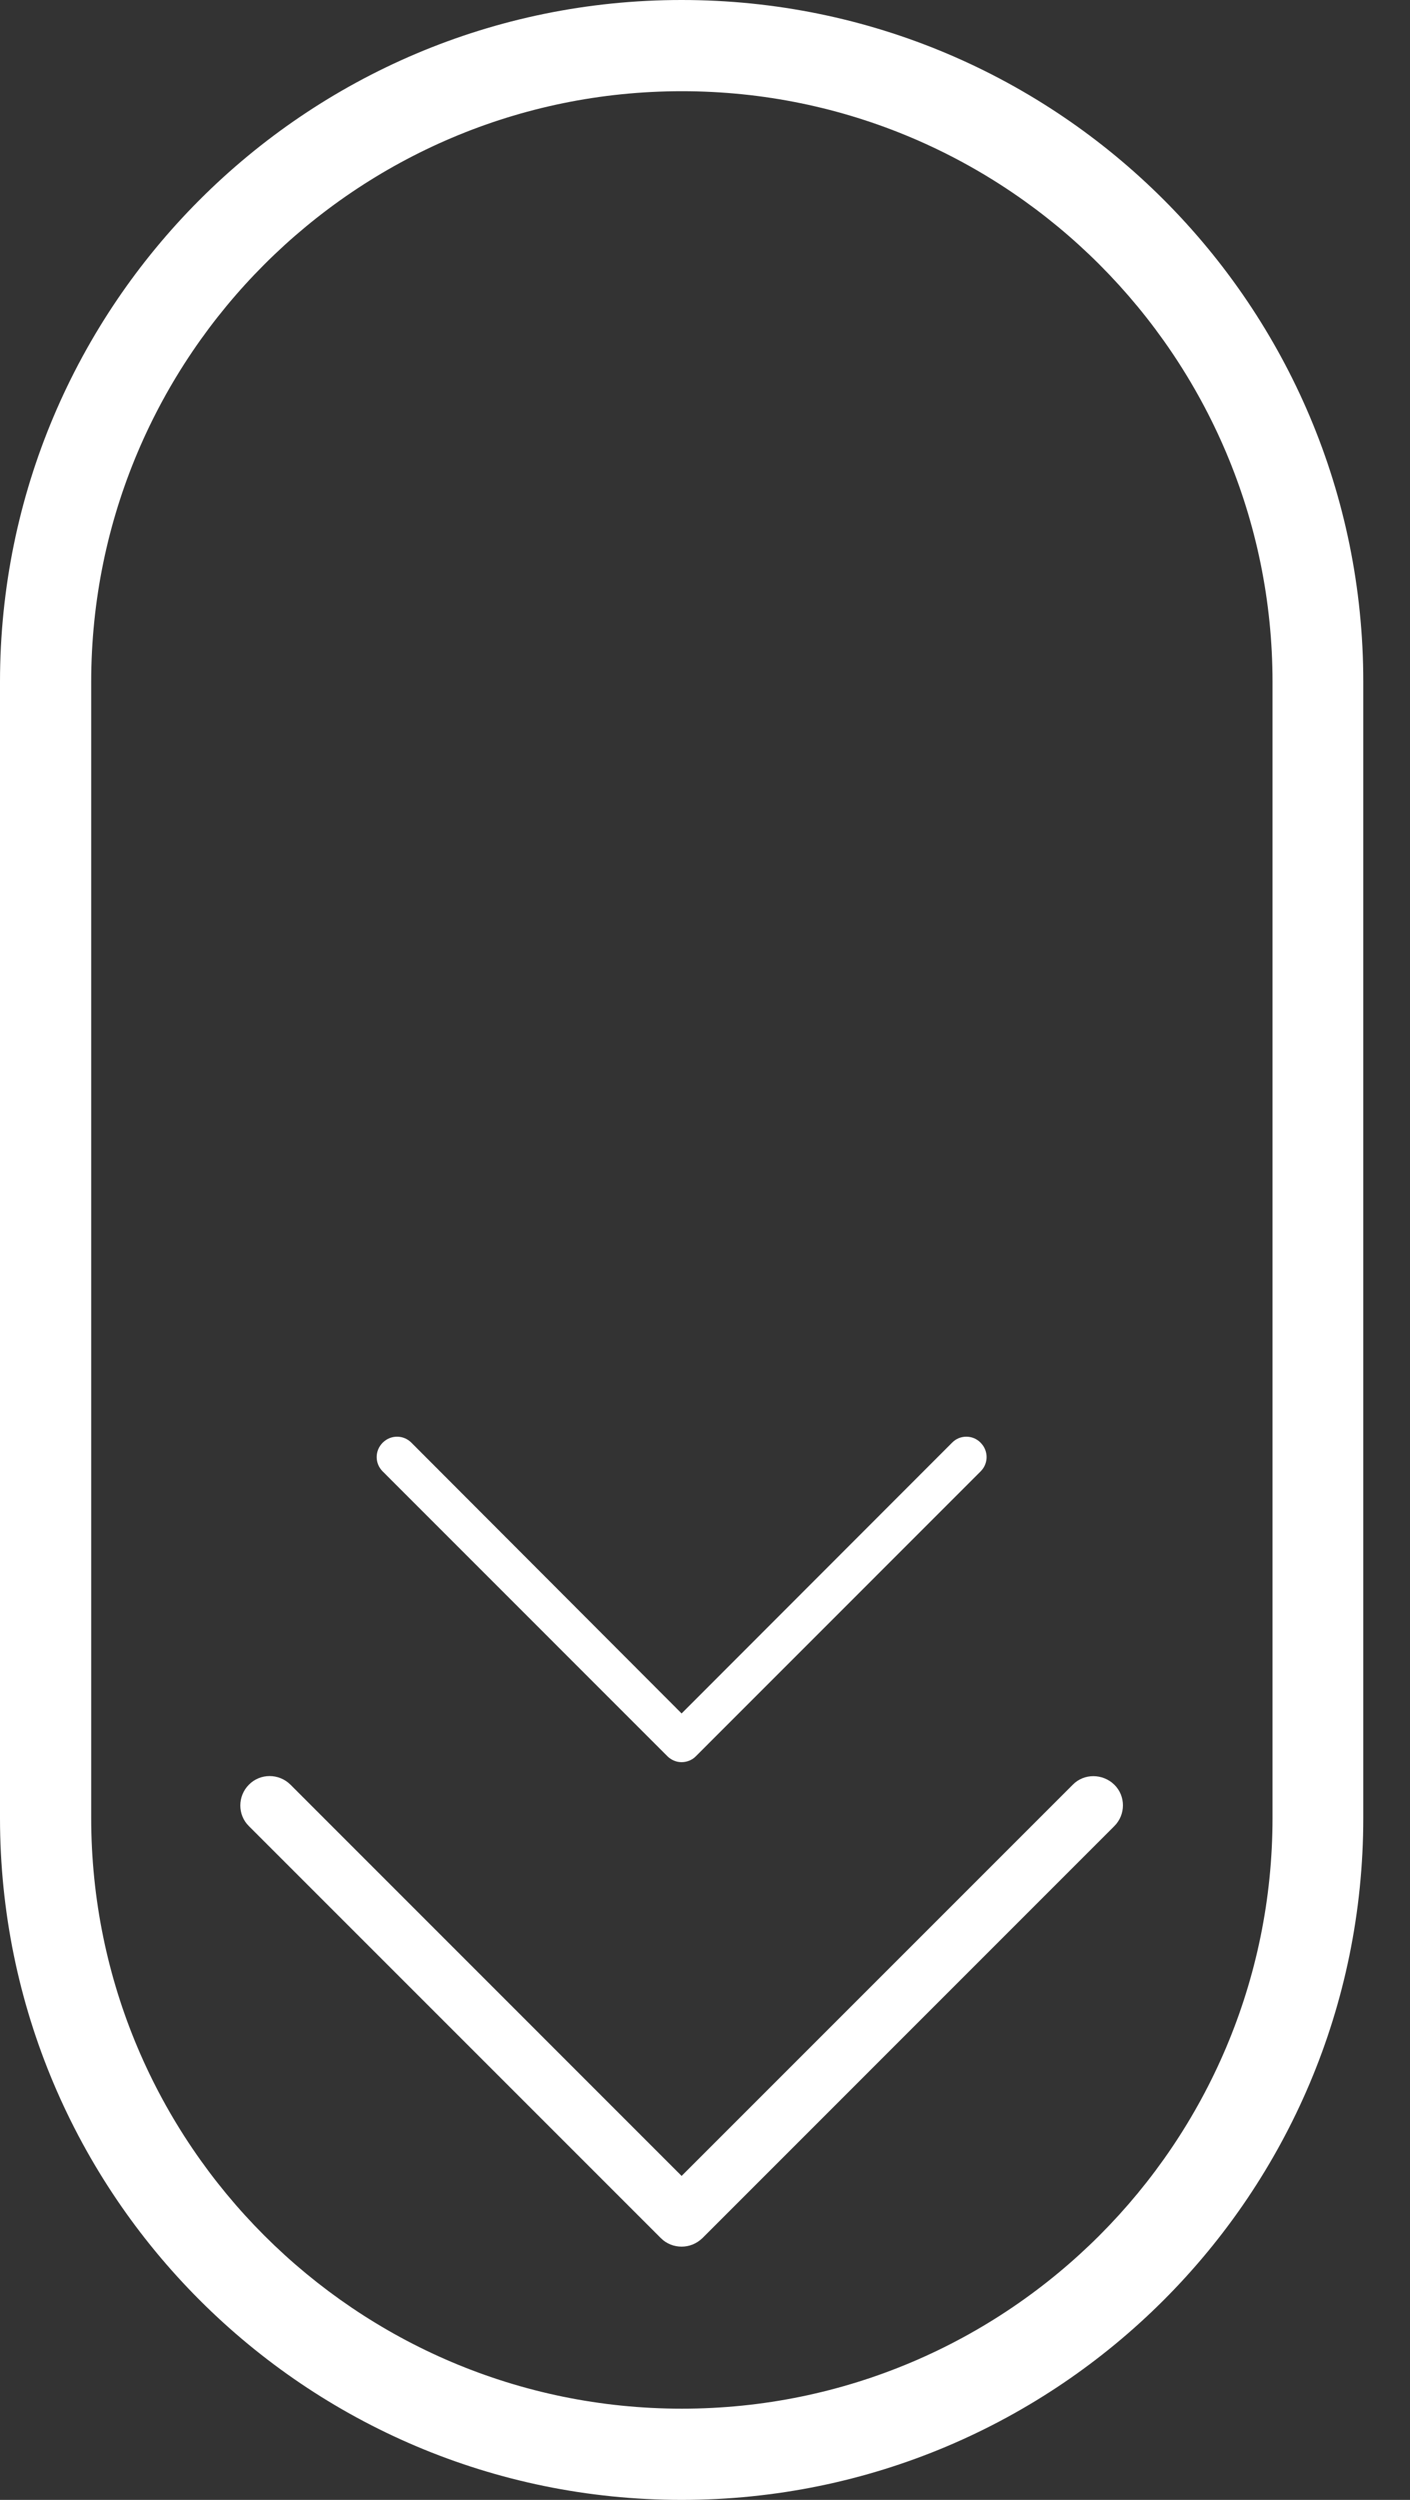 <svg width="22" height="39" viewBox="0 0 22 39" fill="none" xmlns="http://www.w3.org/2000/svg">
<rect x="0" y="0" width="22" height="39" fill="#333333" stroke="none"/>
<path d="M0 10.639V28.361C0 34.234 4.762 39 10.635 39C16.509 39 21.271 34.238 21.271 28.361V10.639C21.274 4.766 16.513 0 10.635 0C4.758 0 0 4.77 0 10.639ZM1.423 10.639C1.423 5.558 5.554 1.423 10.639 1.423C15.725 1.423 19.855 5.561 19.855 10.639V28.361C19.855 33.443 15.725 37.577 10.639 37.577C5.554 37.577 1.423 33.446 1.423 28.361V10.639ZM14.855 22.507L10.635 26.731L6.419 22.507C6.295 22.382 6.096 22.382 5.971 22.507C5.846 22.632 5.846 22.831 5.971 22.955L10.413 27.398C10.475 27.46 10.557 27.491 10.635 27.491C10.713 27.491 10.799 27.46 10.858 27.398L15.3 22.955C15.425 22.831 15.425 22.632 15.3 22.507C15.179 22.382 14.976 22.382 14.855 22.507ZM16.739 27.842L10.635 33.946L4.532 27.842C4.352 27.663 4.06 27.663 3.884 27.842C3.705 28.021 3.705 28.314 3.884 28.489L10.312 34.917C10.401 35.006 10.518 35.049 10.635 35.049C10.752 35.049 10.865 35.006 10.959 34.917L17.386 28.489C17.566 28.31 17.566 28.018 17.386 27.842C17.207 27.667 16.914 27.663 16.739 27.842Z" fill="white"/>
</svg>
